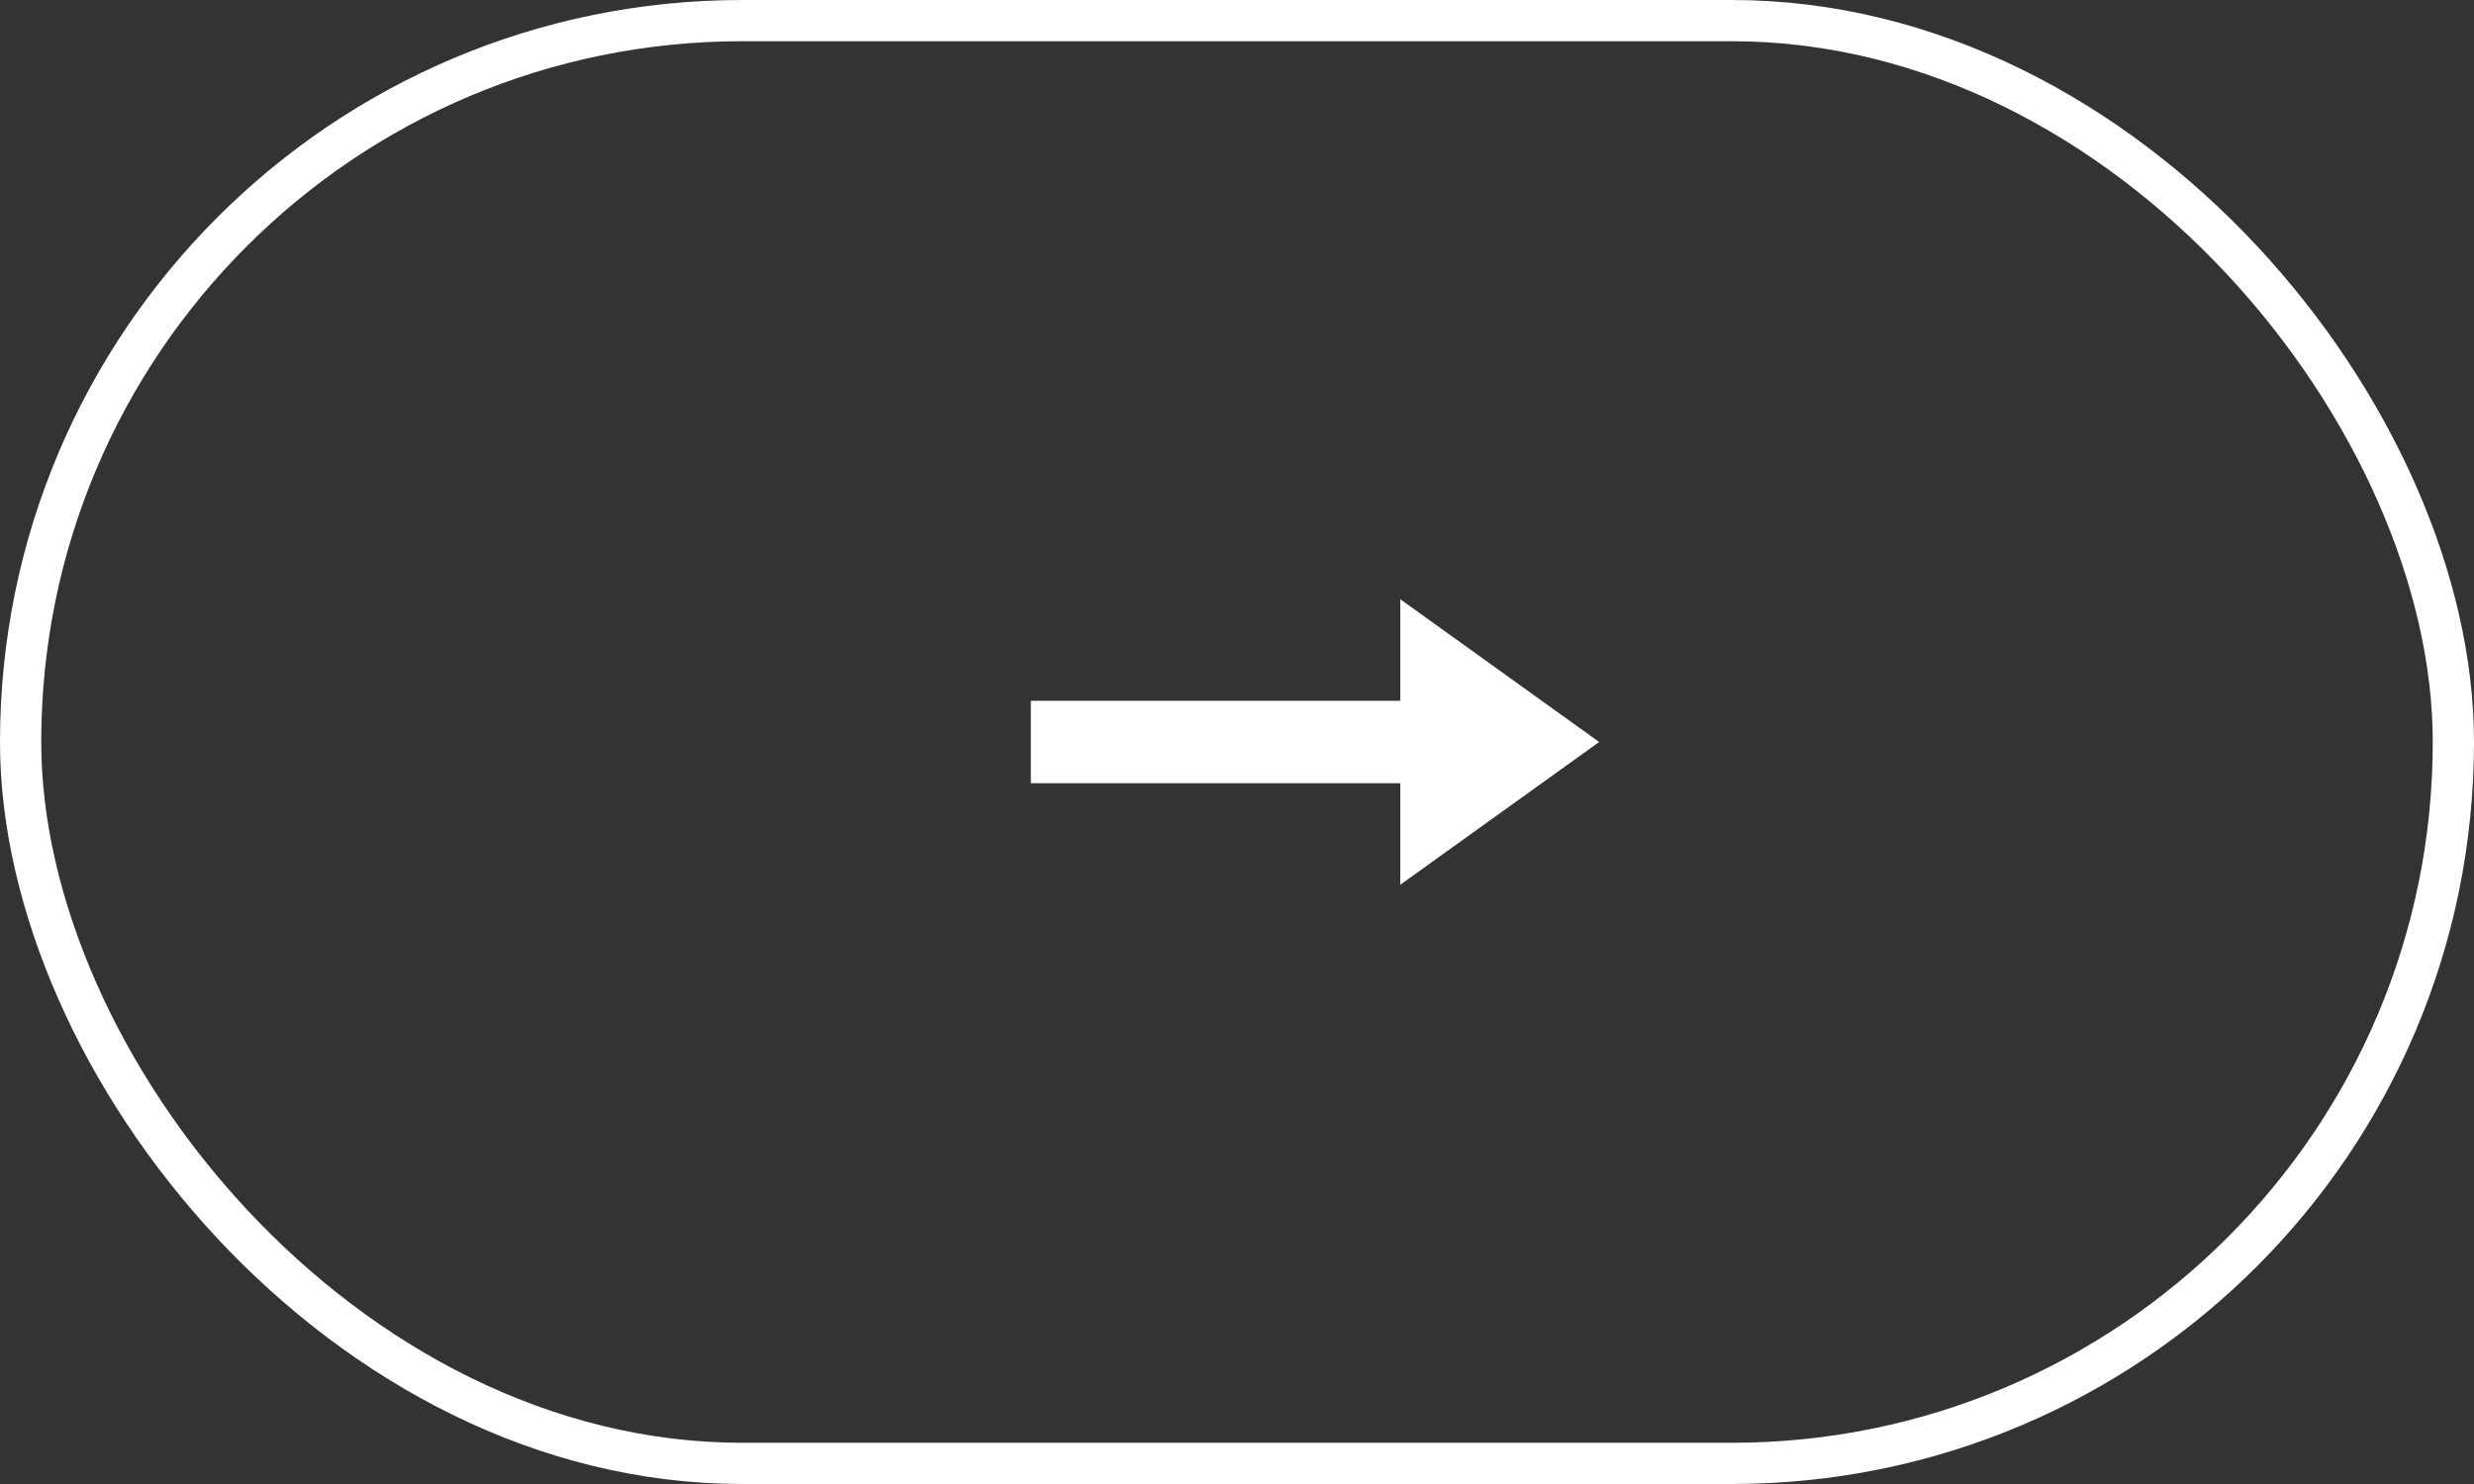 <svg fill="none" height="36" viewBox="0 0 60 36" width="60" xmlns="http://www.w3.org/2000/svg"><rect x="0" y="0" width="60" height="36" fill="#333333" stroke="none"/><rect height="35" rx="17.5" stroke="#fff" width="59" x=".5" y=".5"/><g fill="#fff"><path d="m25 17h10.108v2h-10.108z"/><path d="m38.783 18-4.824 3.464v-6.928z"/></g></svg>